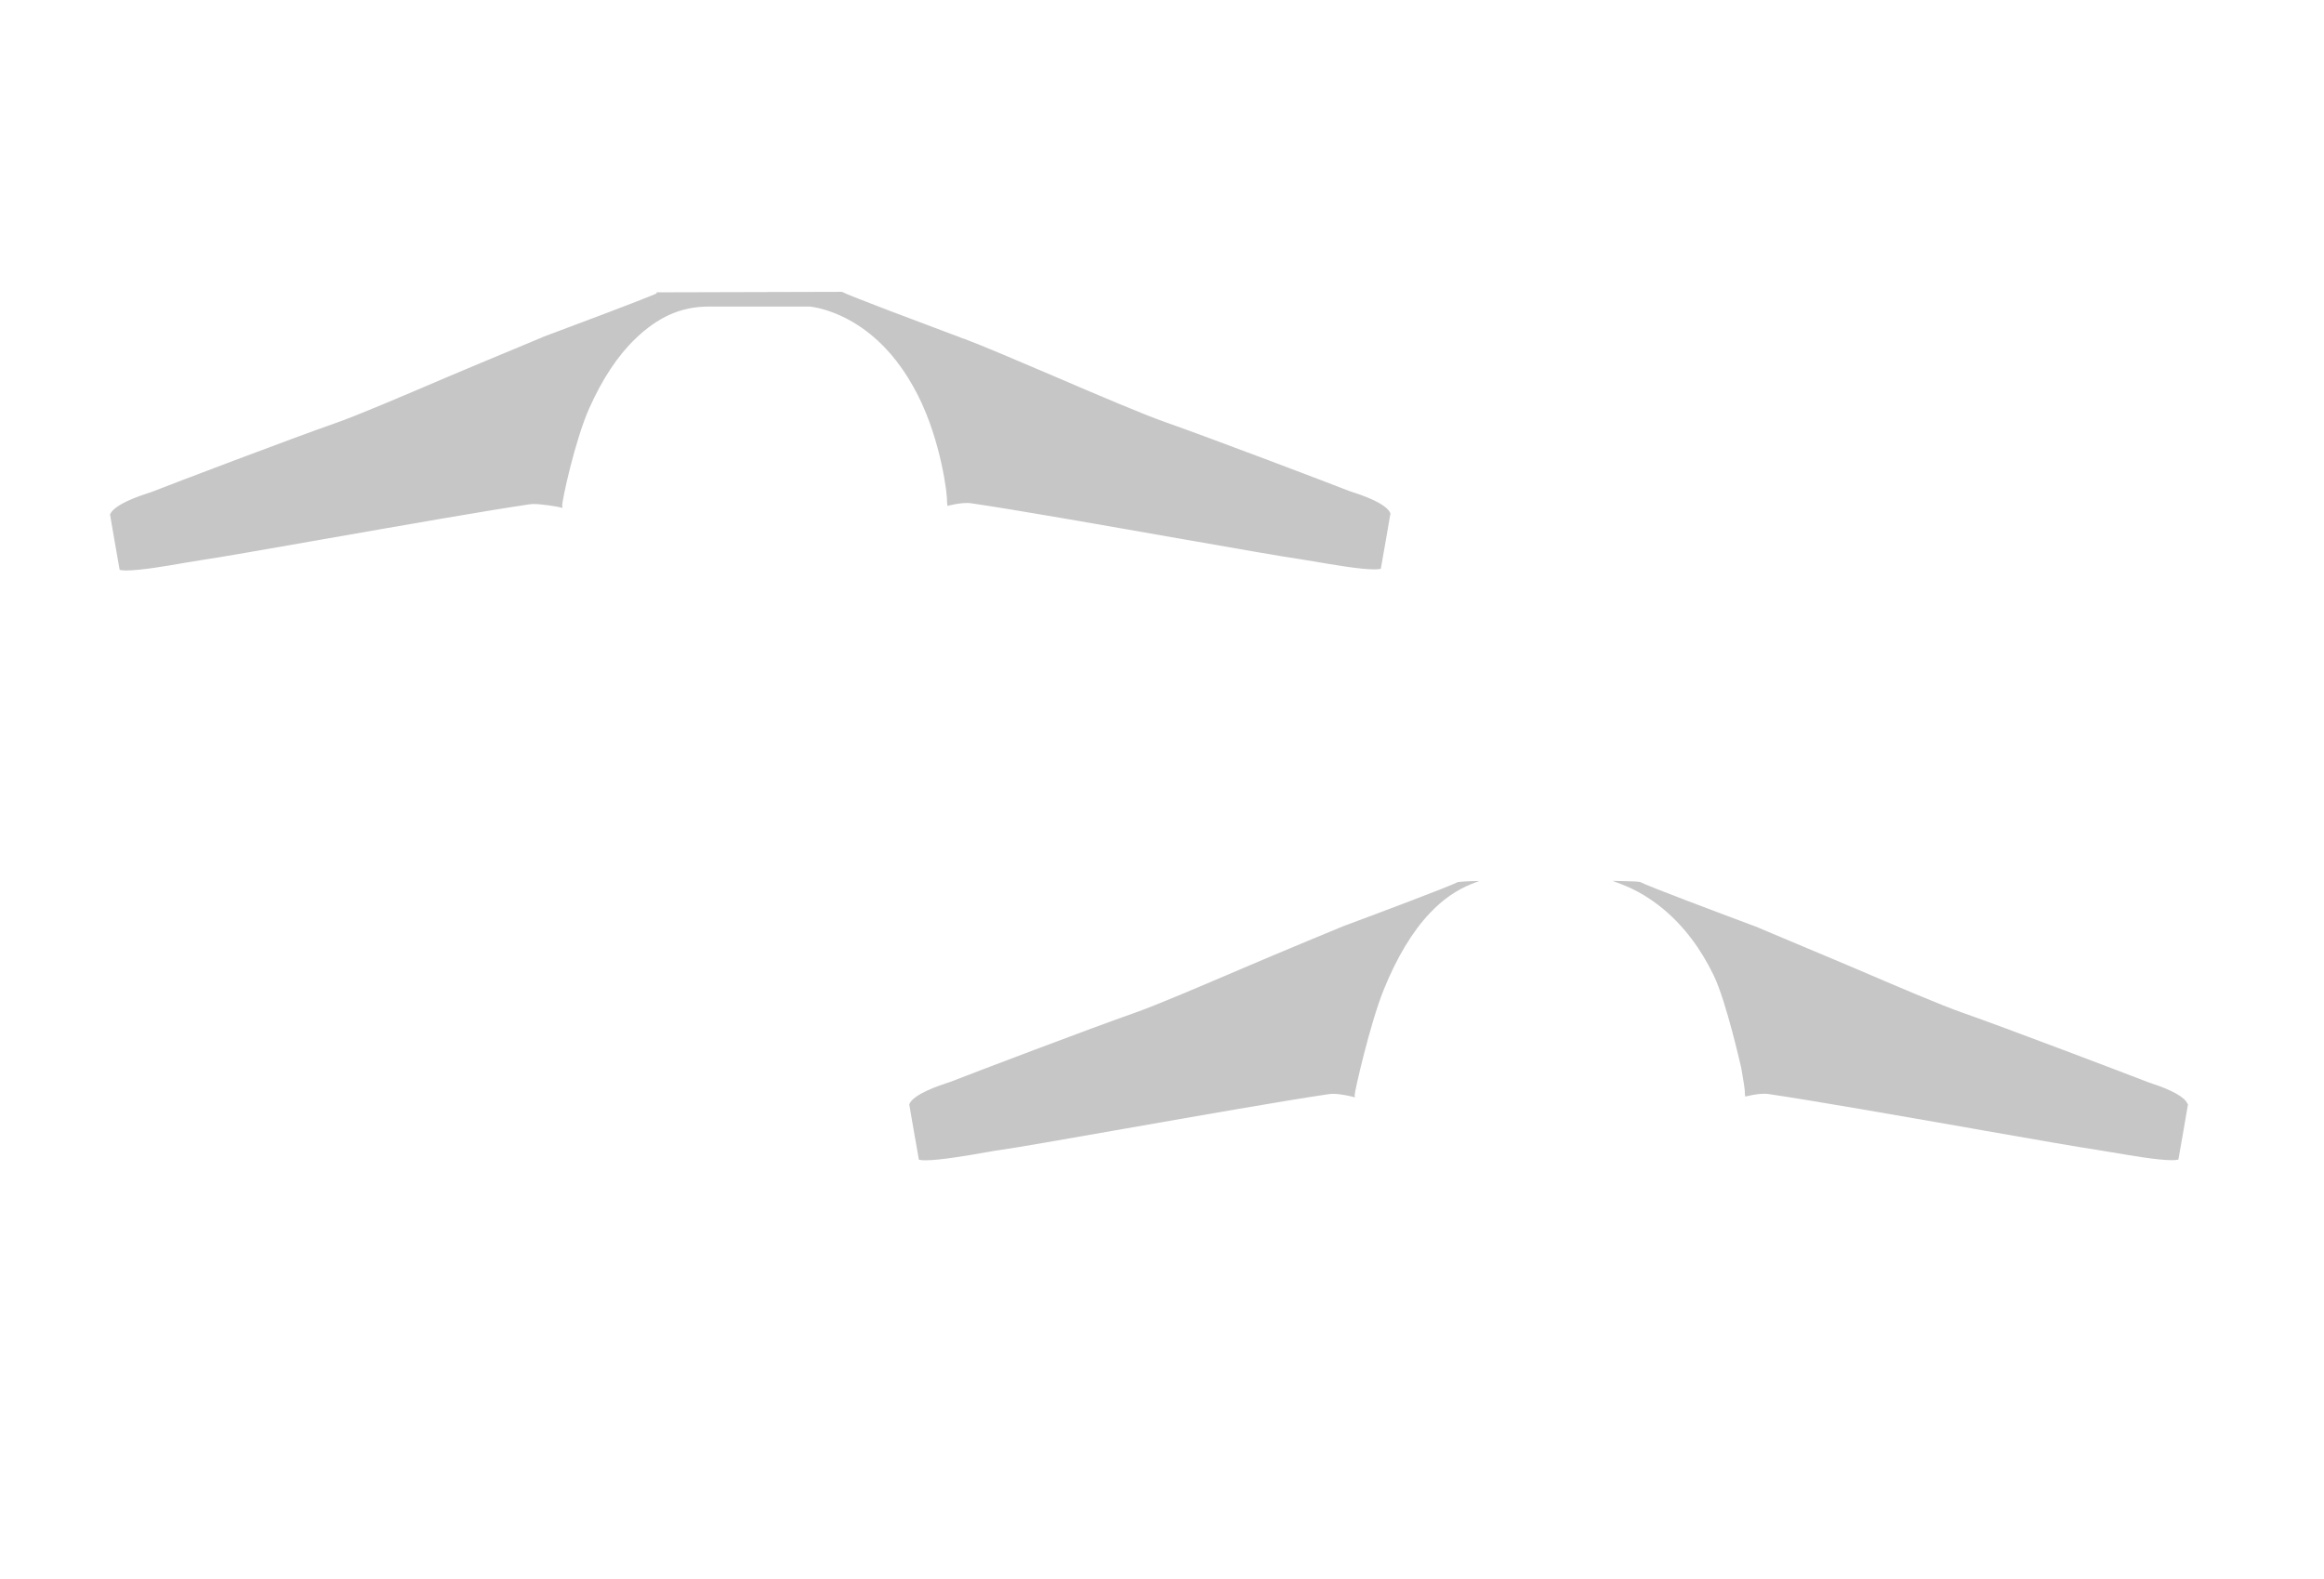 <?xml version="1.0" encoding="utf-8"?>
<!-- Generator: Adobe Illustrator 25.0.0, SVG Export Plug-In . SVG Version: 6.00 Build 0)  -->
<svg version="1.1" id="圖層_1" xmlns="http://www.w3.org/2000/svg" xmlns:xlink="http://www.w3.org/1999/xlink" x="0px" y="0px"
	 viewBox="0 0 2353.3 1599.2" style="enable-background:new 0 0 2353.3 1599.2;" xml:space="preserve">
<style type="text/css">
	.st0{fill:#C6C6C6;}
</style>
<path class="st0" d="M958.9,507.2v0.2v0.2c0.1,1,0.2,2,0.3,2.9l0.2,1.9l1.7-0.4c9.3-2.3,16.8-3,22-2.3c45.8,6.7,132.7,22,209.4,35.5
	h0.2c57.3,10.1,106.7,18.7,122.8,21c3.6,0.5,9.9,1.6,15.9,2.6c18.2,3.1,45.7,7.9,59.9,7.9c2.5,0,4.5-0.1,5.9-0.4l1-0.2l0.2-1
	c1.6-8.4,8.3-47.5,9.5-54.6l0.1-0.4l-0.2-0.4c-2.9-6.9-15.9-14.1-38.6-21.4c-1.3-0.4-2.1-0.7-2.5-0.8c-21.3-8.4-143.8-54.9-186.9-70
	c-21.7-7.6-67.9-27.3-112.6-46.5c-33.9-14.5-72.3-30.9-89.7-37.4l-2.1-0.8v0.2c-1.7-0.6-4.2-1.7-5.4-2.2c-0.8-0.3-1.4-0.6-1.6-0.6
	c-1.8-0.7-3.8-1.4-6-2.2c-30.2-11.3-101.3-38-109.4-42.2l-0.3-0.2l-188,0.5l0.3,1.1c-16.7,7.2-82.8,32-111,42.5l-4.8,1.8v0.1
	c-3,1.3-15.3,6.4-29.2,12.2c-20.4,8.5-48.4,20.1-67.8,28.4c-44.7,19.1-91,38.9-112.6,46.4c-43.6,15.2-165.8,61.7-186.9,70
	c-0.4,0.2-1.2,0.4-2.5,0.8c-22.7,7.3-35.7,14.6-38.6,21.4l-0.2,0.4l0.1,0.4c1.2,7,7.9,46,9.5,54.6l0.2,1l1,0.2
	c1.4,0.3,3.4,0.4,5.9,0.4c14.2,0,41.7-4.7,59.9-7.9l0.7-0.1c6.3-1.1,11.7-2,15.1-2.5c16.2-2.3,65.9-11,123.4-21.1
	c76.6-13.4,163.4-28.7,209-35.4c1.3-0.2,2.8-0.3,4.4-0.3c7.4,0,23,2.4,26.9,3.4l2.1,0.6l-0.3-2.2c-0.5-4.2,12.9-66.2,27.3-98.6
	c13.3-29.9,29.1-53.7,47-70.8c22.5-21.5,45.5-32.4,74-32.4h102.2l1,0.1c5.1,0.6,32.3,4.7,61.5,28.7c18.3,15,34.2,35.5,47.1,60.9
	C953.1,446.9,959.5,502.4,958.9,507.2z"/>
<path class="st0" d="M2215.1,1118c-2.9-6.9-15.9-14.1-38.6-21.4l-0.2-0.1c-1.1-0.4-1.8-0.6-2.2-0.8c-21.3-8.3-143.8-54.9-186.9-70
	c-21.6-7.5-67.8-27.3-112.6-46.5c-17.6-7.5-42.5-17.9-62.5-26.3c-15.5-6.5-29.1-12.2-32.3-13.6v-0.1l-7.8-2.9
	c-30.8-11.5-103.3-38.7-111.1-42.9l-0.2-0.1h-0.2c-1.8-0.4-8.1-0.7-18.9-0.9l-8.7-0.2l8.2,3.1c15.2,5.7,29.6,14.2,43,25.3
	c20.5,17,37.8,39.6,51.1,67.1c12.9,26.5,27.8,93.4,28,94c0.1,1,0.5,2.8,0.9,5.2c1,6,3,17.3,2.7,19.8v0.2l0.4,3.8l1.7-0.4
	c9.2-2.2,16.6-3,21.8-2.2c45.7,6.7,132.6,22,209.3,35.4l0.3,0.1c57.2,10,106.7,18.7,122.8,21c3.5,0.5,9.1,1.5,15.7,2.6h0.2
	c18.2,3.1,45.7,7.9,59.9,7.9c2.5,0,4.5-0.1,5.9-0.4l1-0.2l0.2-1c1.6-8.5,8.4-47.8,9.5-54.6l0.1-0.4L2215.1,1118z"/>
<path class="st0" d="M1476.4,893.4h-0.2l-0.2,0.1c-7.9,4.2-81.1,31.7-112.3,43.3l-3.5,1.3c-0.9,0.3-64.6,26.7-98.7,41.3
	c-44.7,19.1-90.9,38.9-112.6,46.5c-43.5,15.2-165.8,61.7-186.9,70c-0.4,0.2-1.2,0.4-2.5,0.8c-22.7,7.4-35.7,14.6-38.6,21.5l-0.2,0.4
	l0.1,0.4c1.1,6.6,7.9,46,9.5,54.6l0.2,1l1,0.2c1.4,0.3,3.4,0.4,5.9,0.4c14.2,0,41.7-4.7,60-7.9l0.4-0.1c6.4-1.1,12-2.1,15.4-2.5
	c16.3-2.3,65.9-11,123.4-21.1c76.6-13.4,163.3-28.7,209-35.4c1.3-0.2,2.8-0.3,4.4-0.3c7.3,0,17.1,2.3,19.9,3l2.1,0.6l-0.3-2.2
	c-0.1-3.5,15.6-72.5,29.4-106.7c13.3-32.9,29.1-59.2,47-78c12.8-13.5,26.9-23.3,41.8-29.2l8-3.1l-8.6,0.2
	C1482.2,892.8,1477.8,893.1,1476.4,893.4z"/>
</svg>
